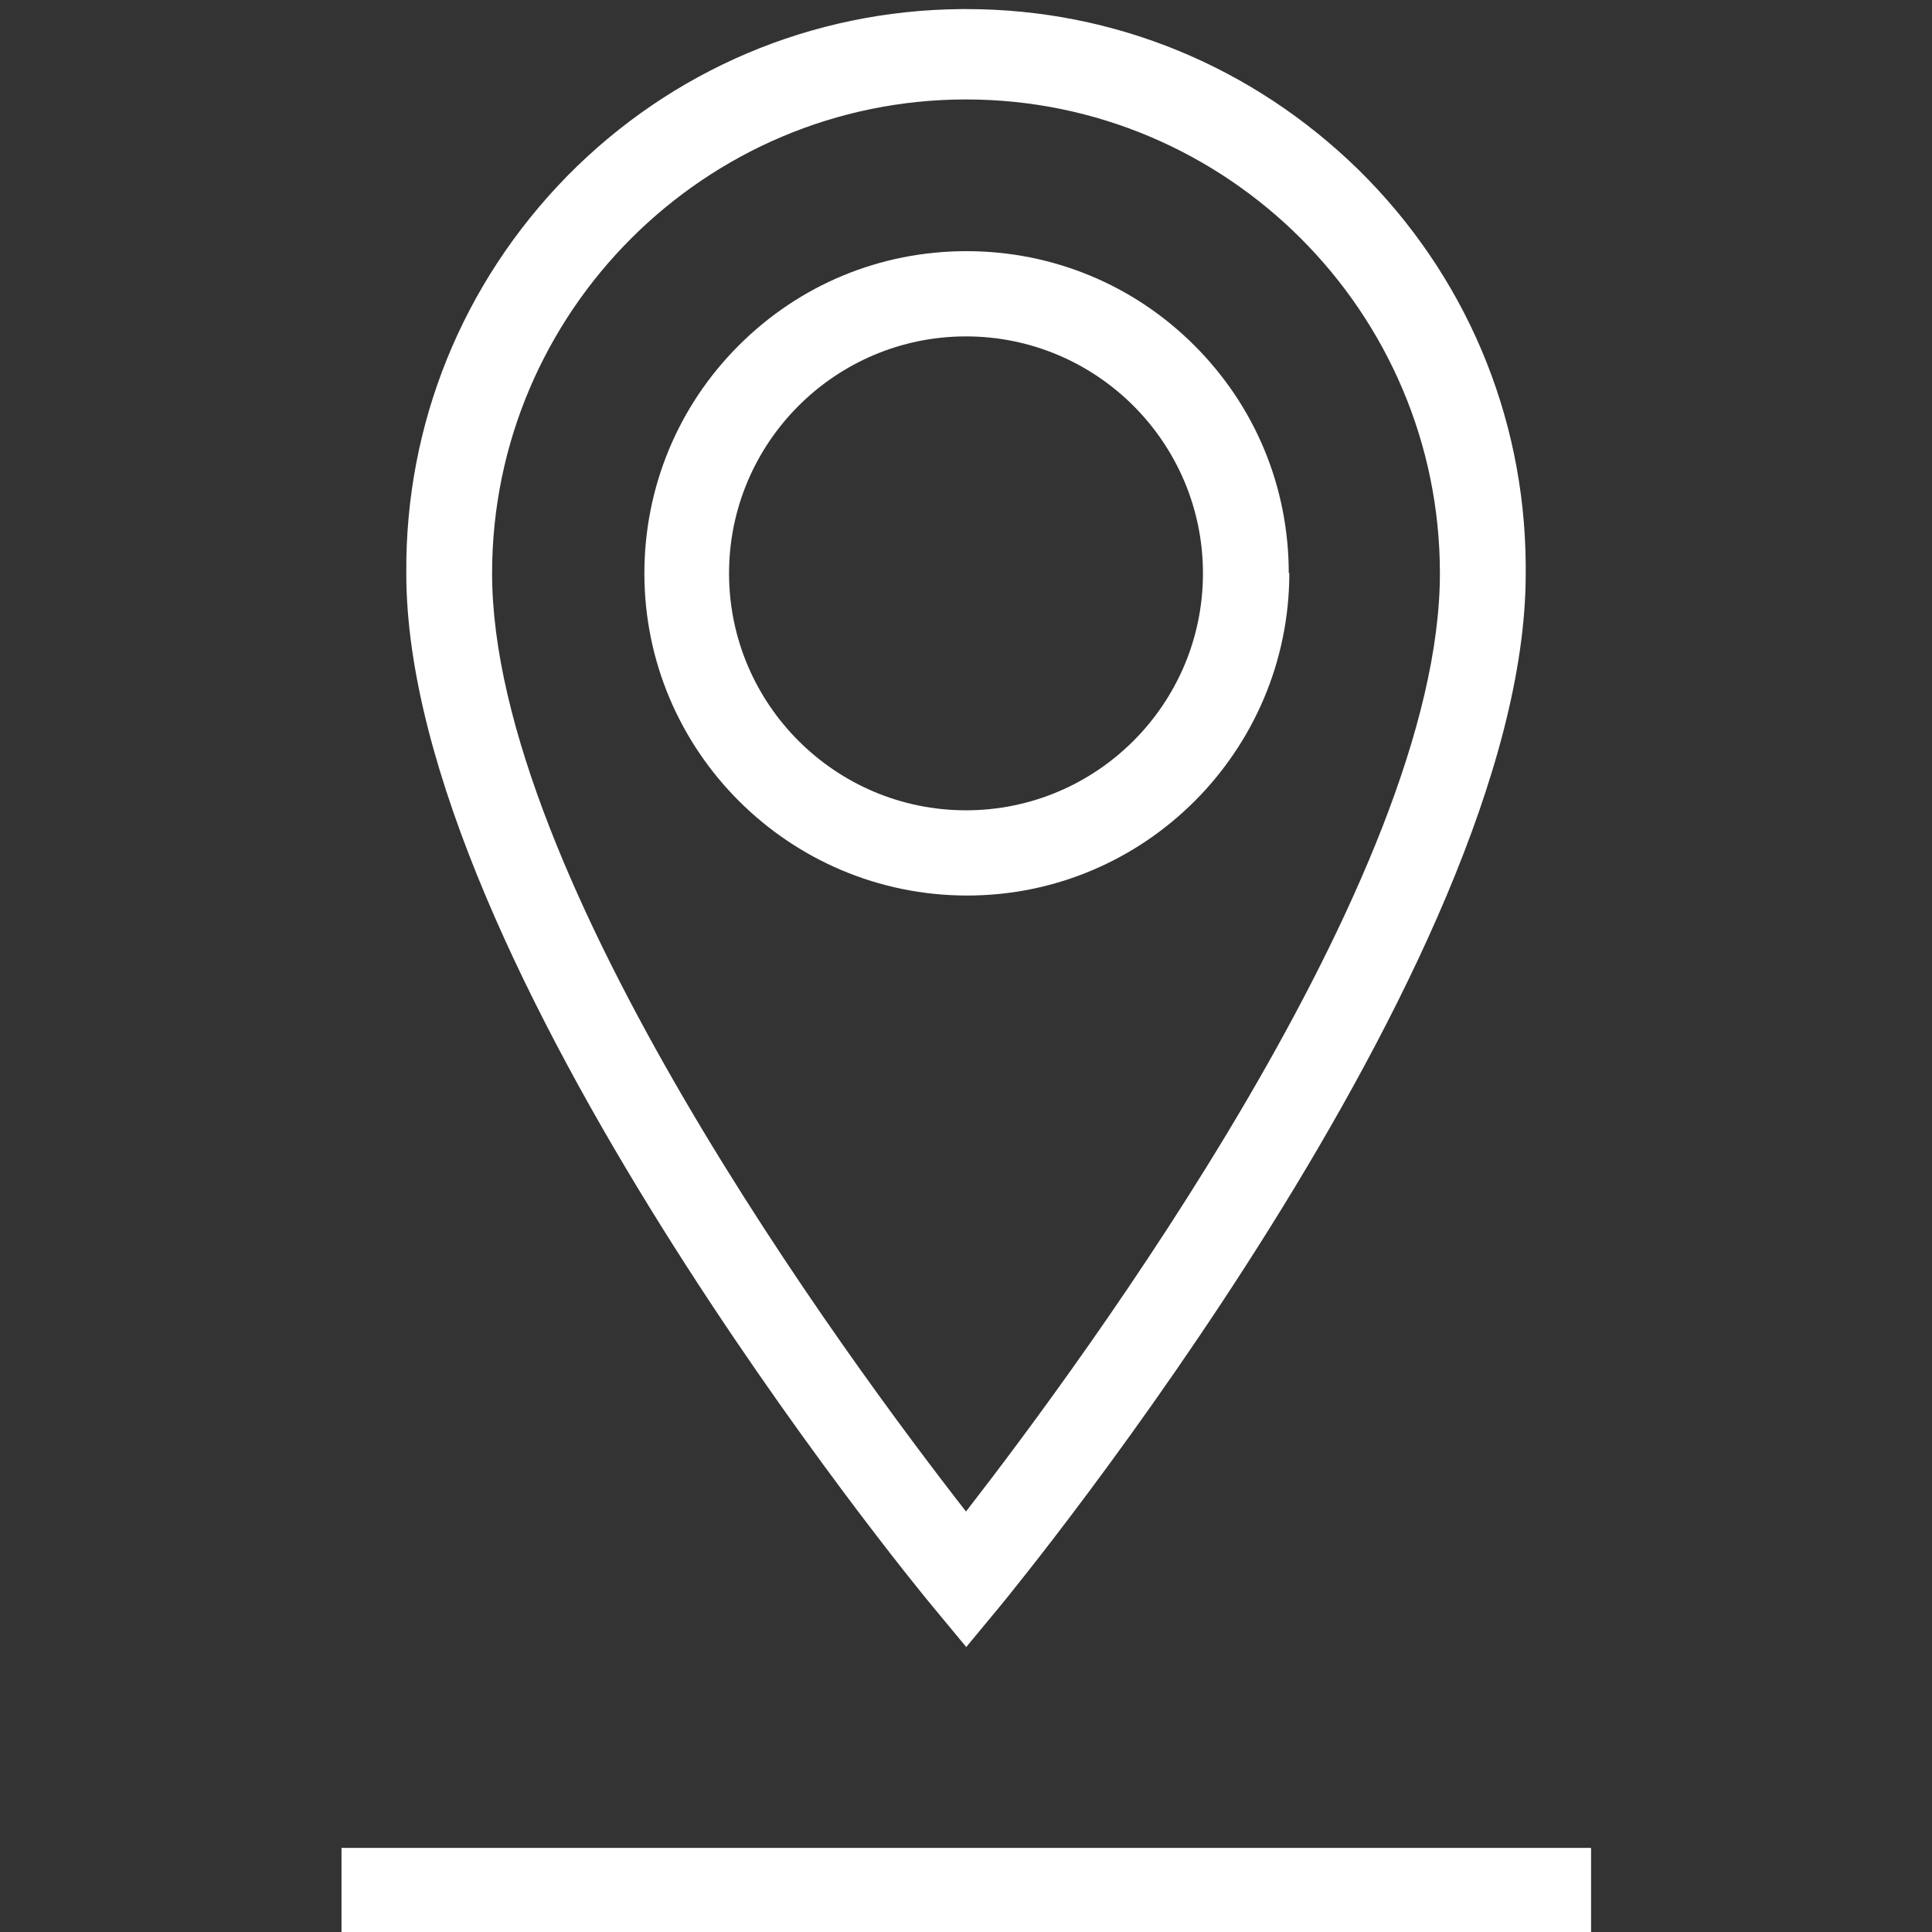 <?xml version="1.0" encoding="UTF-8"?>
<svg id="Layer_1" data-name="Layer 1" xmlns="http://www.w3.org/2000/svg" viewBox="0 0 34 34">
  <rect x="0" y="0" width="34" height="34" fill="#333333" stroke="none"/>
  <defs>
    <style>
      .cls-1 {
        fill: #fff;
      }
    </style>
  </defs>
  <rect class="cls-1" x="6.01" y="32.52" width="21.99" height="1.5"/>
  <path class="cls-1" d="M17,28.99l.58-.7c.38-.46,9.27-11.34,9.27-18.19v-.17c-.02-2.63-1.07-5.1-2.94-6.94-1.86-1.82-4.3-2.83-6.9-2.83-.03,0-.06,0-.09,0-2.63.02-5.1,1.07-6.94,2.94-1.84,1.88-2.85,4.36-2.83,6.99,0,6.86,8.89,17.74,9.27,18.19l.58.7ZM17,1.75h0c4.6,0,8.34,3.75,8.34,8.34,0,5.35-6.26,13.83-8.34,16.51-2.09-2.68-8.34-11.15-8.34-16.51,0-4.6,3.75-8.34,8.34-8.34Z"/>
  <path class="cls-1" d="M22.68,10.09c0-1.52-.59-2.94-1.66-4.01-1.07-1.07-2.5-1.66-4.01-1.66h0c-1.52,0-2.94.59-4.01,1.66-1.07,1.07-1.66,2.5-1.66,4.01,0,3.13,2.55,5.67,5.68,5.67,3.13,0,5.67-2.55,5.67-5.68ZM12.83,10.09c0-2.3,1.87-4.17,4.17-4.17s4.17,1.87,4.17,4.17-1.87,4.17-4.17,4.17-4.17-1.87-4.17-4.17Z"/>
</svg>
